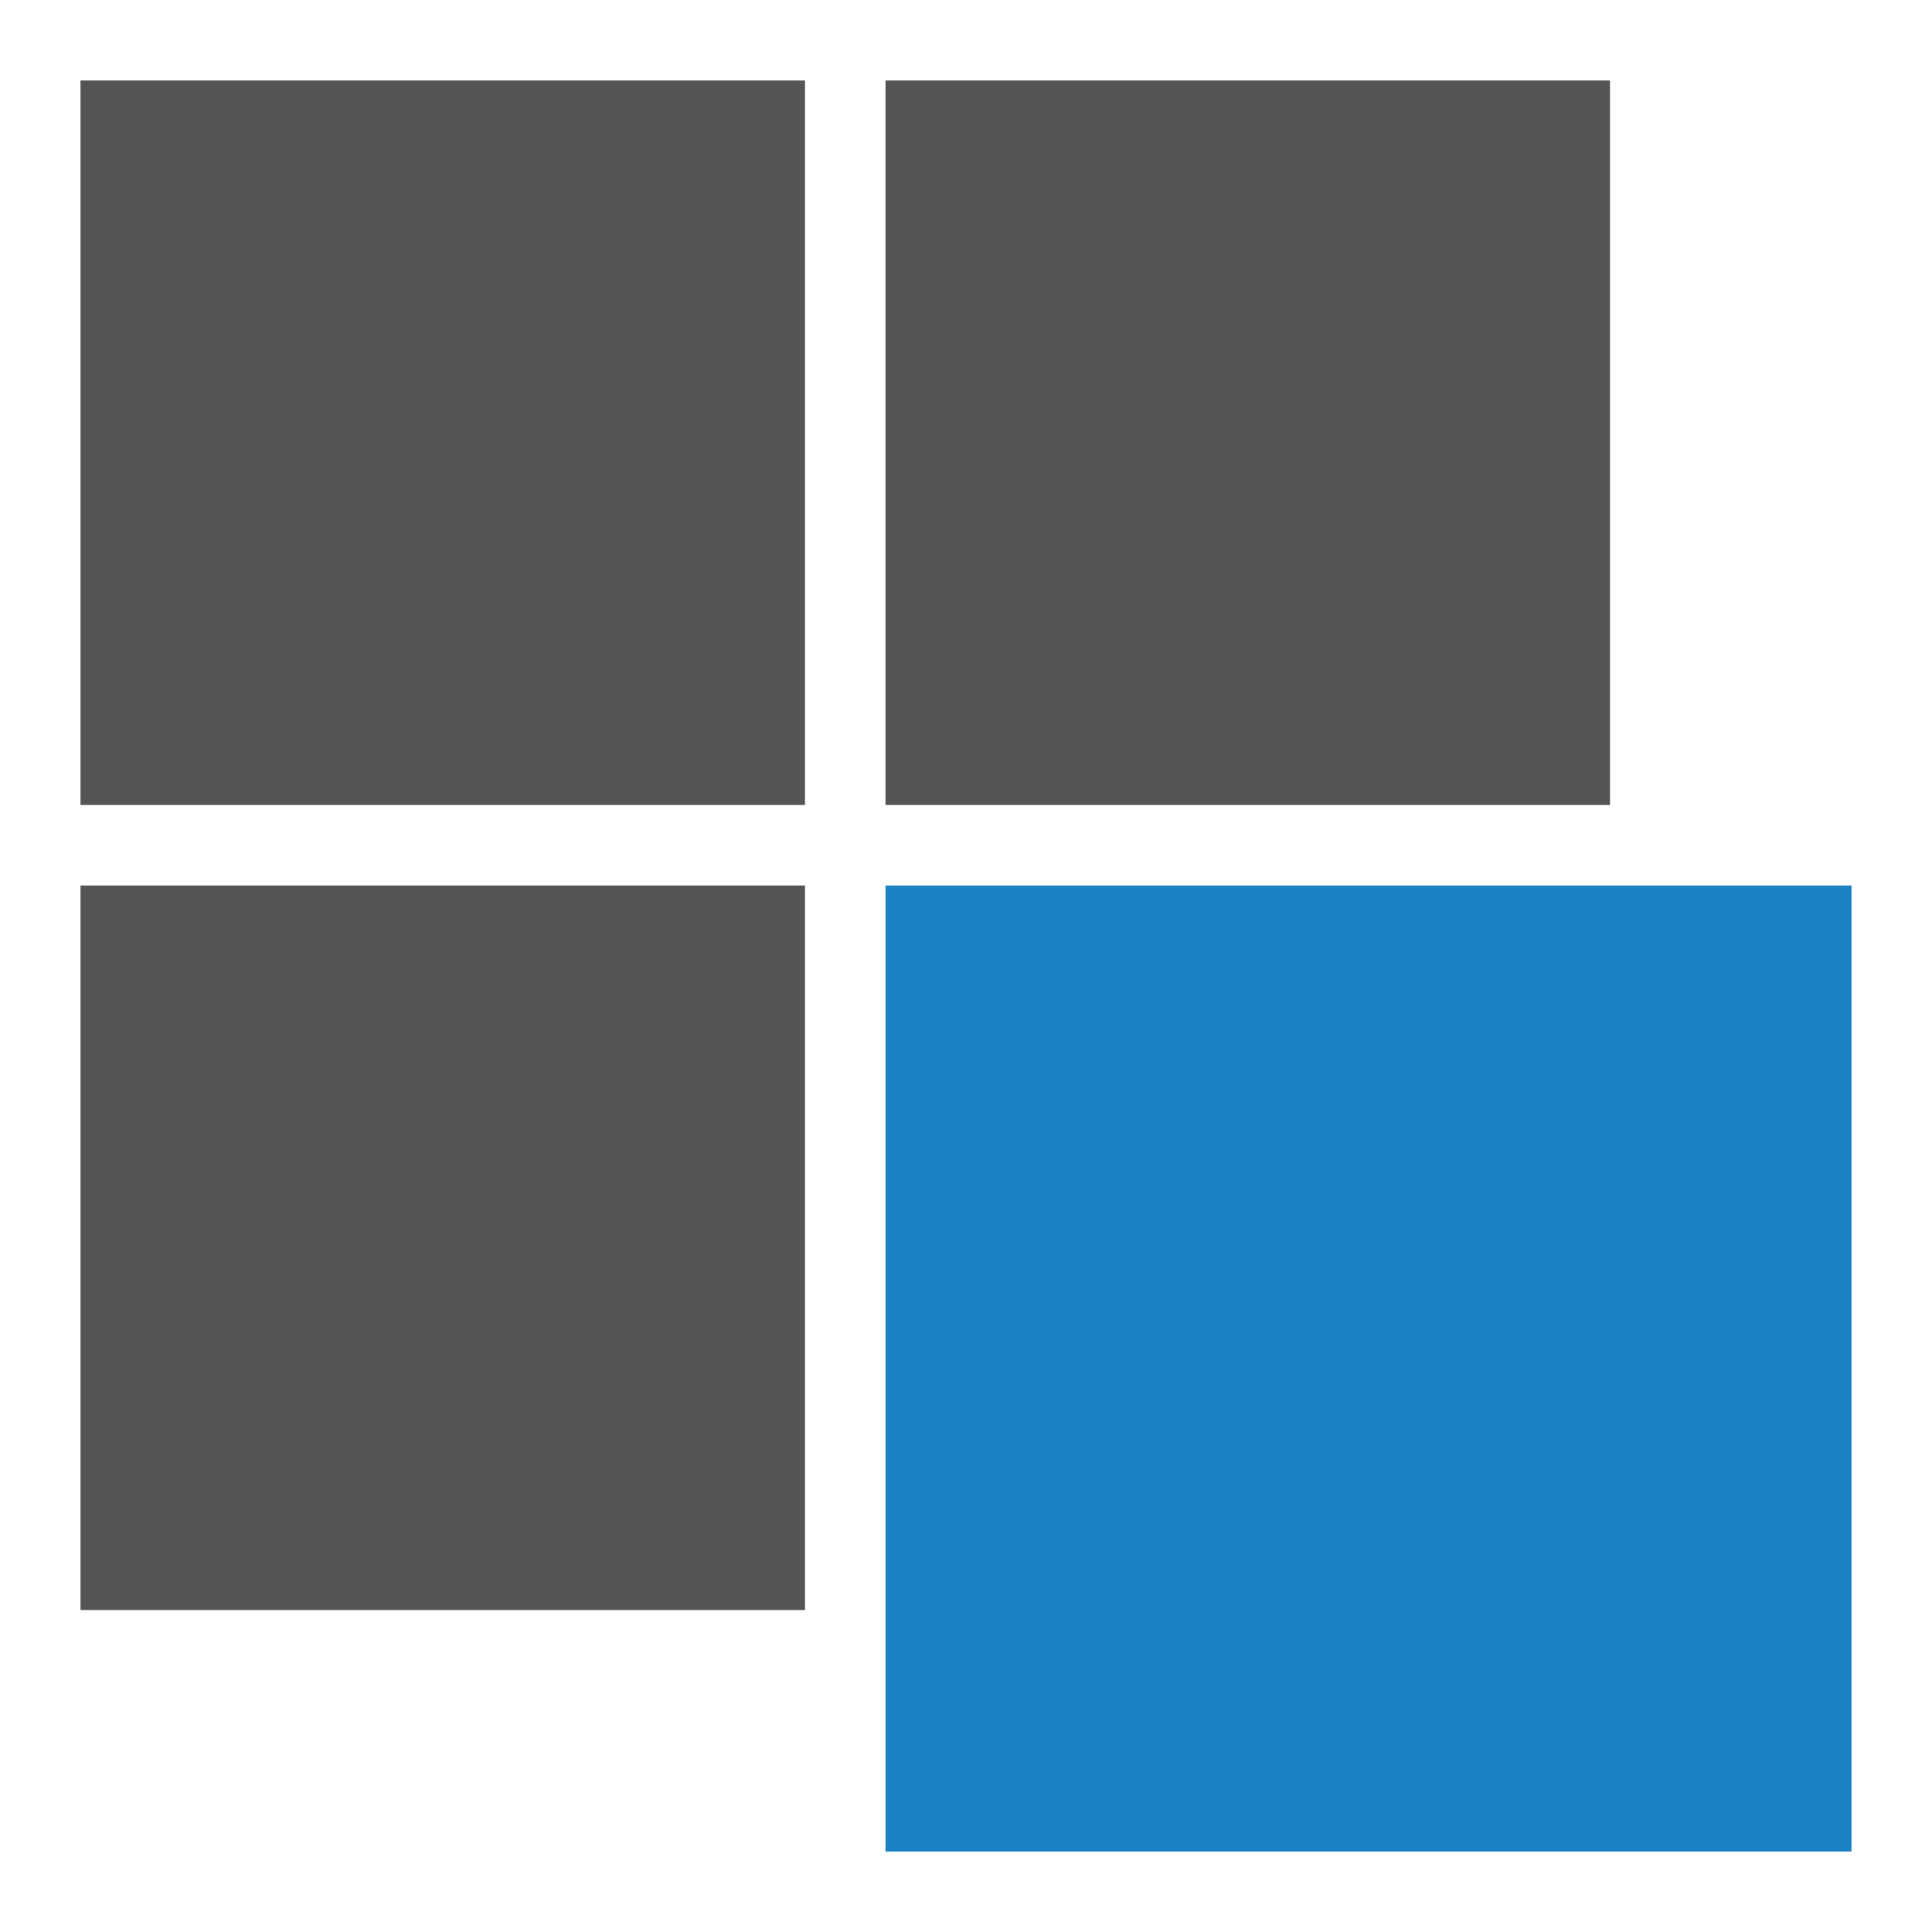 <?xml version="1.0" encoding="UTF-8" standalone="no"?>
<svg
   xmlns:dc="http://purl.org/dc/elements/1.1/"
   xmlns:cc="http://creativecommons.org/ns#"
   xmlns:rdf="http://www.w3.org/1999/02/22-rdf-syntax-ns#"
   xmlns:svg="http://www.w3.org/2000/svg"
   xmlns="http://www.w3.org/2000/svg"
   xmlns:sodipodi="http://sodipodi.sourceforge.net/DTD/sodipodi-0.dtd"
   xmlns:inkscape="http://www.inkscape.org/namespaces/inkscape"
   id="Слой_1"
   data-name="Слой 1"
   viewBox="0 0 24 24"
   version="1.1"
   sodipodi:docname="array.svg"
   inkscape:version="1.0.1 (c497b03c, 2020-09-10)">
  <sodipodi:namedview
     pagecolor="#ffffff"
     bordercolor="#666666"
     borderopacity="1"
     objecttolerance="10"
     gridtolerance="10"
     guidetolerance="10"
     inkscape:pageopacity="0"
     inkscape:pageshadow="2"
     inkscape:window-width="1609"
     inkscape:window-height="1035"
     id="namedview30"
     showgrid="true"
     inkscape:zoom="32.354403"
     inkscape:cx="11.268326"
     inkscape:cy="12.1964"
     inkscape:window-x="0"
     inkscape:window-y="23"
     inkscape:window-maximized="0"
     inkscape:document-rotation="0"
     inkscape:current-layer="Слой_1">
    <inkscape:grid
       type="xygrid"
       id="grid_kicad"
       spacingx="0.5"
       spacingy="0.5"
       color="#9999ff"
       opacity="0.13"
       empspacing="2" />
  </sodipodi:namedview>
  <defs
     id="defs115922">
    <style
       id="style115920">.cls-1{fill:#1a81c4;}.cls-2{fill:#545454;}</style>
  </defs>
  <title
     id="title115924">array</title>
  <rect
     class="cls-1"
     x="11"
     y="11"
     width="12"
     height="12"
     id="rect115926"
     style="stroke-width:1" />
  <rect
     class="cls-2"
     x="1"
     y="11"
     width="9"
     height="9"
     id="rect115928" />
  <rect
     class="cls-2"
     x="11"
     y="1"
     width="9"
     height="9"
     id="rect115930" />
  <rect
     class="cls-2"
     x="1"
     y="1"
     width="9"
     height="9"
     id="rect115932" />
</svg>
